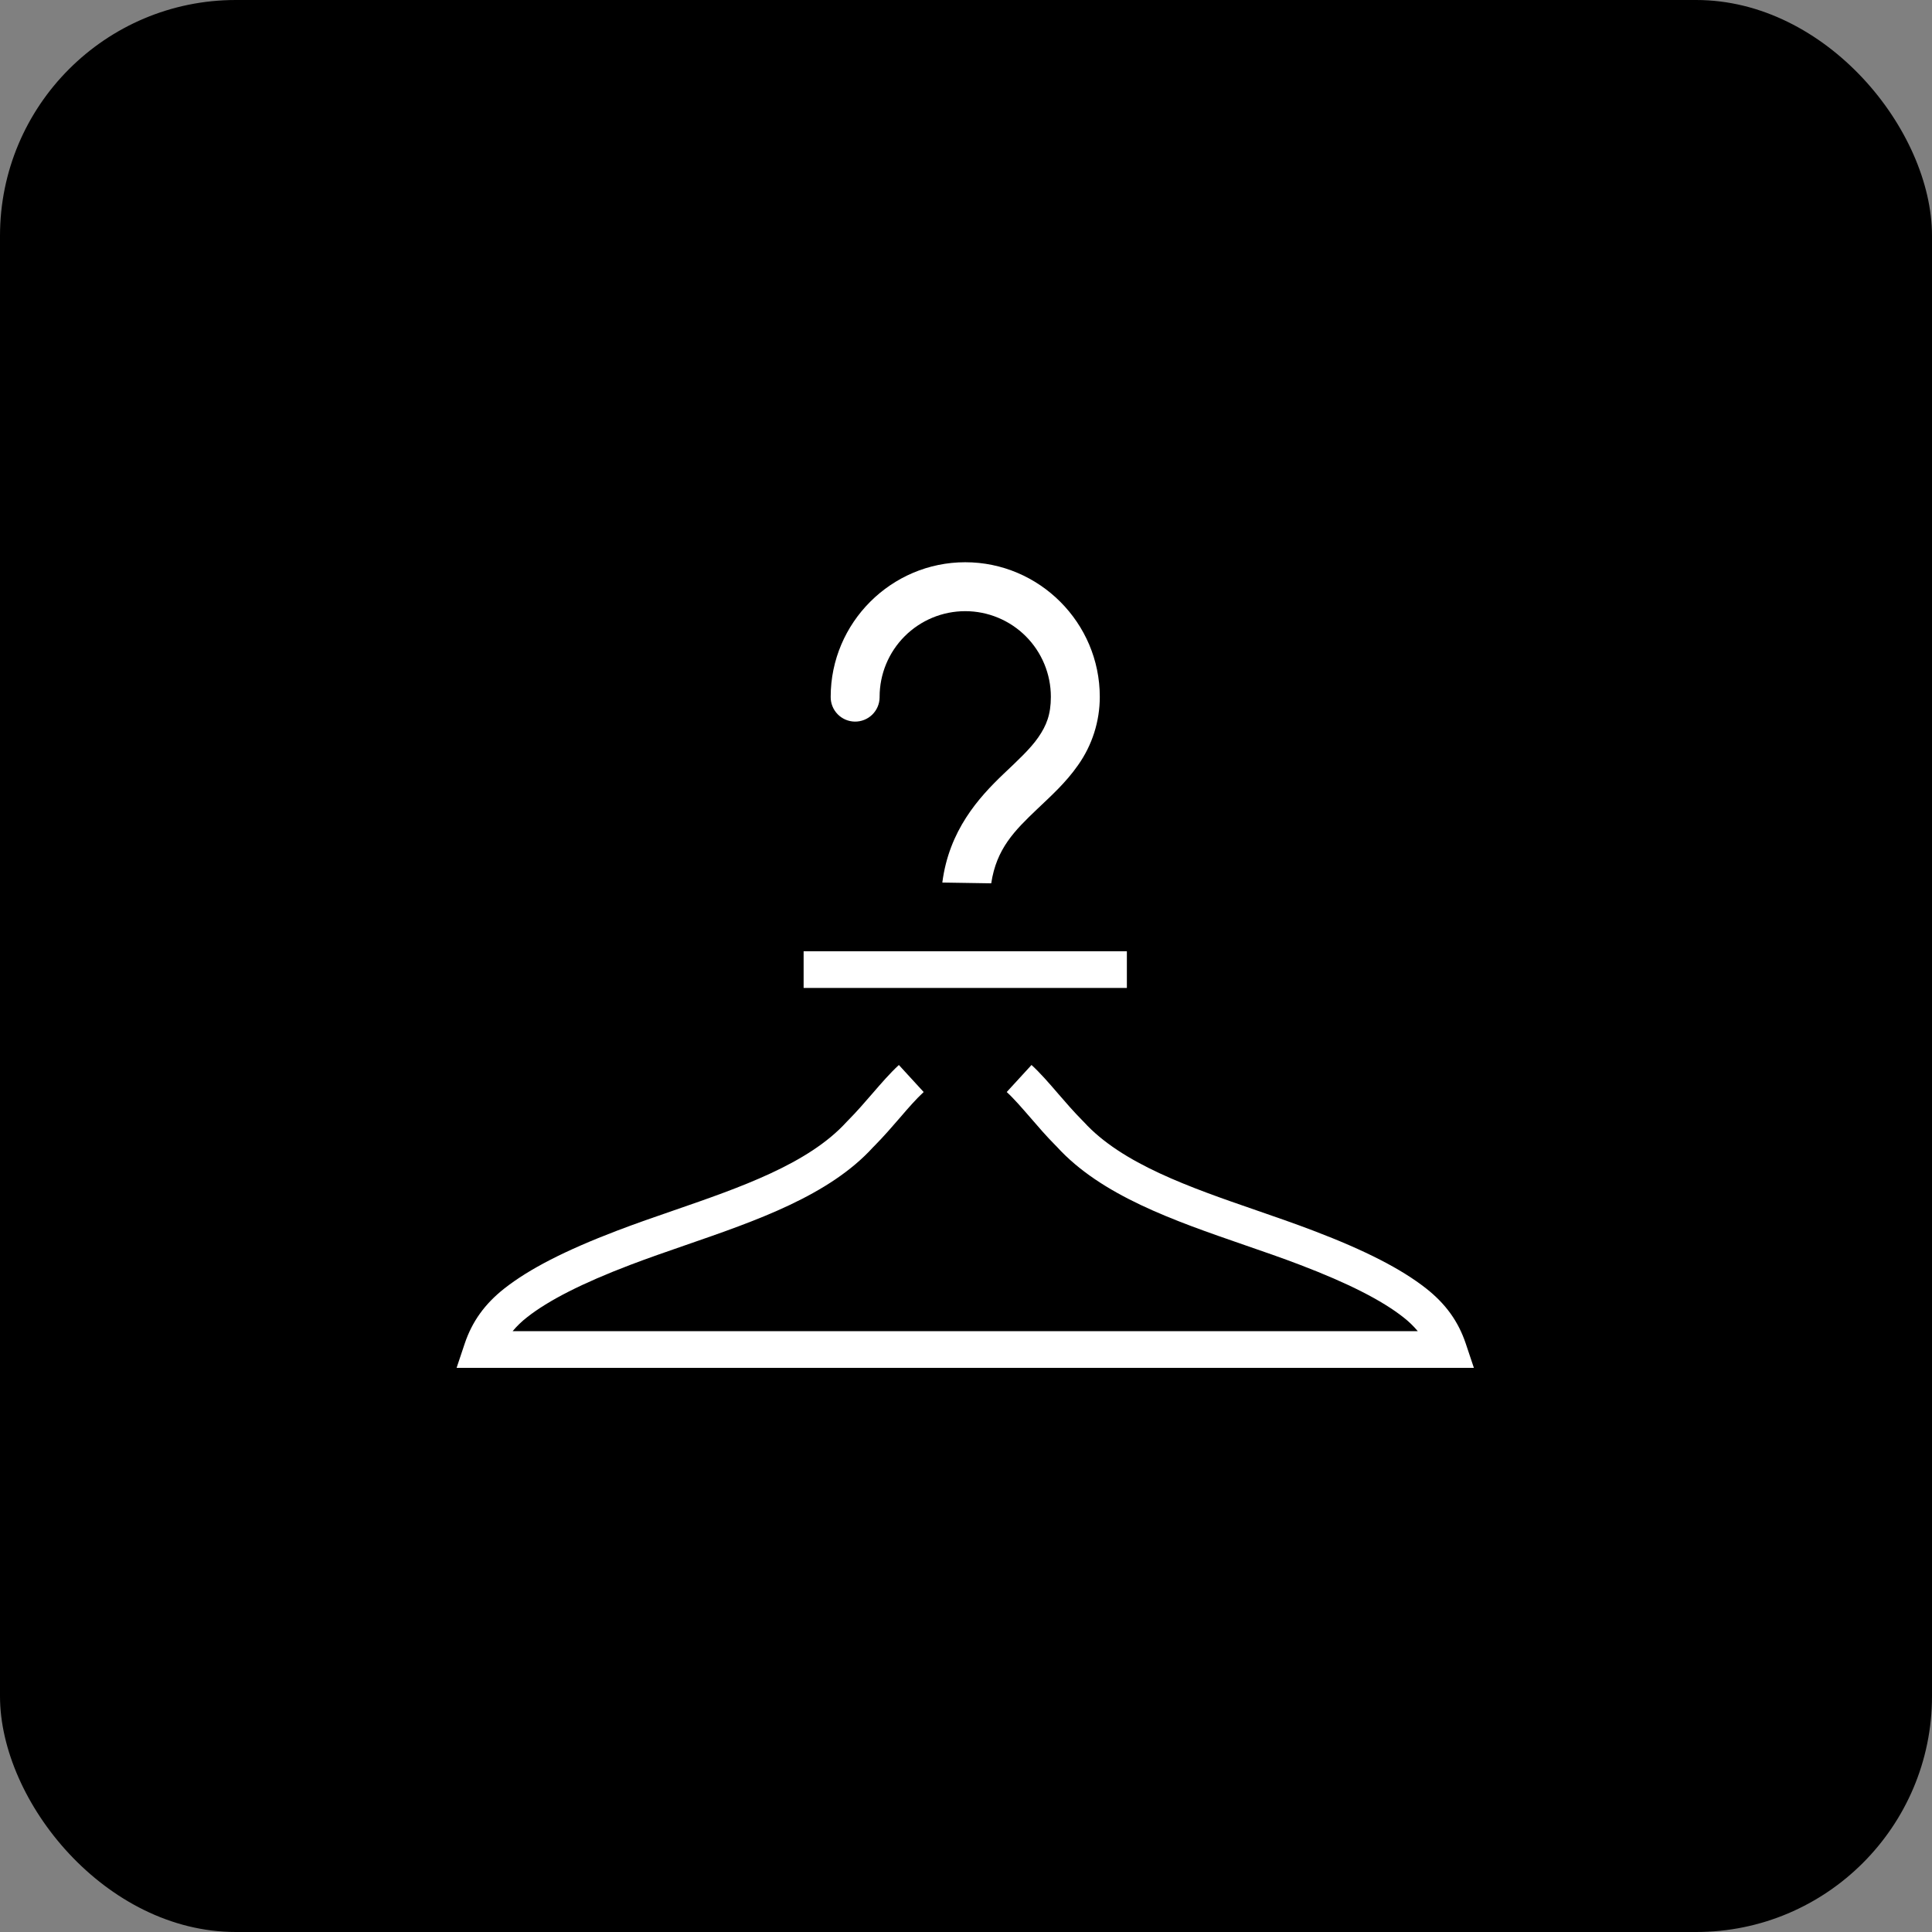 <svg width="1024" height="1024" viewBox="0 0 1024 1024" fill="none" xmlns="http://www.w3.org/2000/svg">
<rect x="0" y="0" width="1024" height="1024" fill="#808080" stroke="none"/>
<rect width="1024" height="1024" rx="125" fill="#101010" style="fill:#101010;fill:color(display-p3 0.063 0.063 0.063);fill-opacity:1;"/>
<path d="M525.374 468.178C528.129 449.82 537.726 440.275 549.687 428.875C556.794 422.093 564.736 415.06 571.363 405.581C578.884 394.985 582.92 382.309 582.91 369.315C582.91 330.085 550.825 298 511.595 298C472.366 298 440.281 330.085 440.281 369.315C440.232 372.753 441.551 376.071 443.948 378.537C446.345 381.003 449.623 382.416 453.062 382.465C456.5 382.514 459.818 381.195 462.284 378.798C464.75 376.401 466.163 373.123 466.212 369.684C466.219 369.561 466.219 369.438 466.212 369.315C466.212 363.355 467.386 357.453 469.667 351.947C471.947 346.441 475.29 341.438 479.505 337.224C483.719 333.009 488.722 329.667 494.228 327.386C499.734 325.105 505.636 323.931 511.595 323.931C517.555 323.931 523.457 325.105 528.963 327.386C534.469 329.667 539.472 333.009 543.686 337.224C547.9 341.438 551.243 346.441 553.524 351.947C555.805 357.453 556.979 363.355 556.979 369.315C556.979 378.749 554.607 384.607 550.33 390.791C546.052 396.975 539.366 403.114 531.86 410.236C518.695 422.795 503.003 440.142 499.45 467.772L525.374 468.178Z" fill="white" style="fill:white;fill-opacity:1;"/>
<path d="M597.265 504.178H425.934V523.63H597.265V504.178Z" fill="white" style="fill:white;fill-opacity:1;"/>
<path d="M781.192 725H242L246.292 712.182C250.237 700.428 256.916 691.127 267.325 682.919C280.498 672.576 299.462 662.809 327.012 652.297C336.911 648.521 347.284 644.909 357.302 641.473C392.298 629.38 428.483 616.879 448.681 594.672L449.361 593.977C454.193 589.086 458.359 584.262 462.386 579.601C467.173 574.067 471.687 568.829 476.423 564.47L489.566 578.803C485.635 582.4 481.439 587.217 477.073 592.315C473.039 596.991 468.459 602.288 463.368 607.445L462.763 608.044C439.498 633.642 400.927 646.963 363.626 659.854C353.741 663.275 343.516 666.806 333.904 670.471C308.601 680.126 290.752 689.191 279.323 698.197C276.528 700.367 273.974 702.831 271.706 705.548H751.449C749.181 702.829 746.624 700.365 743.825 698.197C732.403 689.191 714.547 680.126 689.243 670.471C679.639 666.777 669.414 663.275 659.522 659.854C622.221 646.963 583.649 633.642 560.112 607.755C559.847 607.529 559.6 607.282 559.373 607.017C554.674 602.281 550.094 596.984 546.075 592.308C541.642 587.21 537.505 582.393 533.582 578.795L546.725 564.463C551.483 568.822 556.004 574.067 560.762 579.593C564.788 584.255 568.948 589.079 573.58 593.763C573.949 594.125 574.223 594.398 574.474 594.672C594.657 616.835 630.85 629.394 665.839 641.466C675.871 644.931 686.237 648.514 696.129 652.289C723.722 662.795 742.687 672.547 755.859 682.89C766.269 691.09 772.947 700.391 776.892 712.153L781.192 725Z" fill="white" style="fill:white;fill-opacity:1;"/>
</svg>
